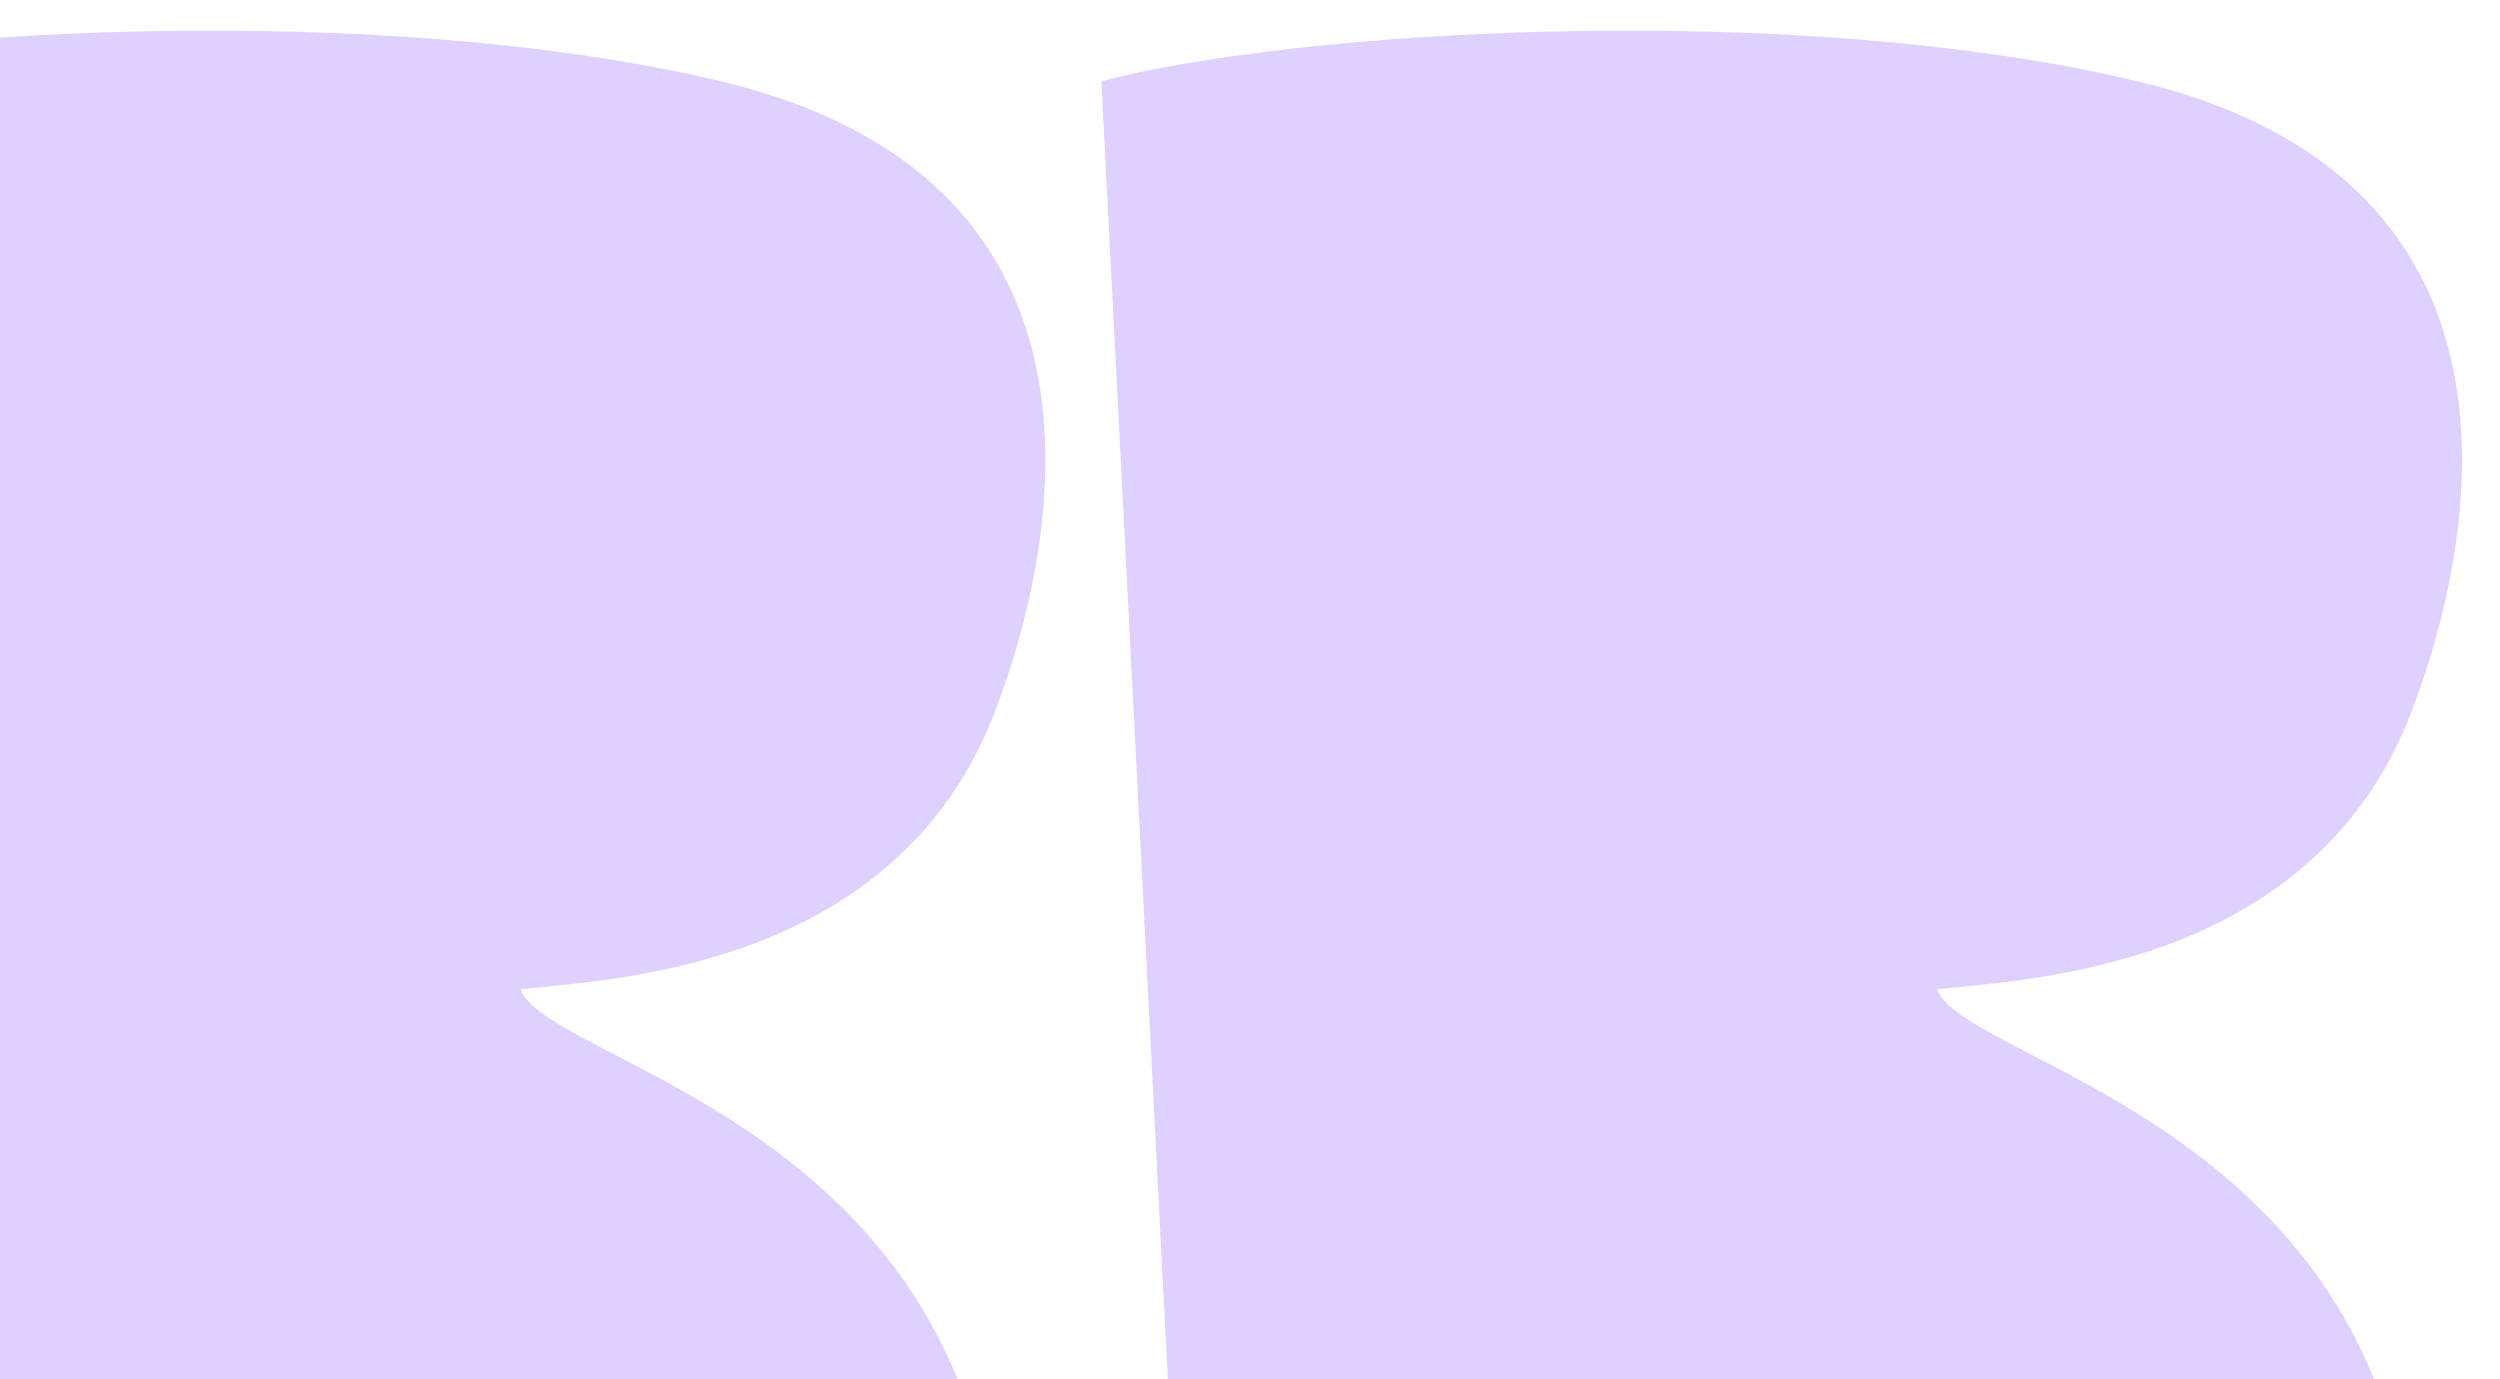<svg width="116" height="64" viewBox="0 0 116 64" fill="none" xmlns="http://www.w3.org/2000/svg">
<path opacity="0.6" d="M46.191 77.892C44.472 97.754 -10.246 89.327 -10.246 89.327L-14.626 3.771C-5.882 1.443 17.293 -0.078 33.448 3.771C51.84 8.154 49.592 23.96 46.191 32.955C41.58 45.15 27.946 45.436 24.151 45.906C25.578 49.661 48.383 52.552 46.191 77.892Z" fill="#C8B3FF"/>
<path opacity="0.6" d="M111.921 77.892C110.203 97.754 55.484 89.327 55.484 89.327L51.105 3.771C59.849 1.443 83.024 -0.078 99.179 3.771C117.571 8.154 115.322 23.96 111.921 32.955C107.311 45.15 93.676 45.436 89.881 45.906C91.308 49.661 114.114 52.552 111.921 77.892Z" fill="#C8B3FF"/>
</svg>
